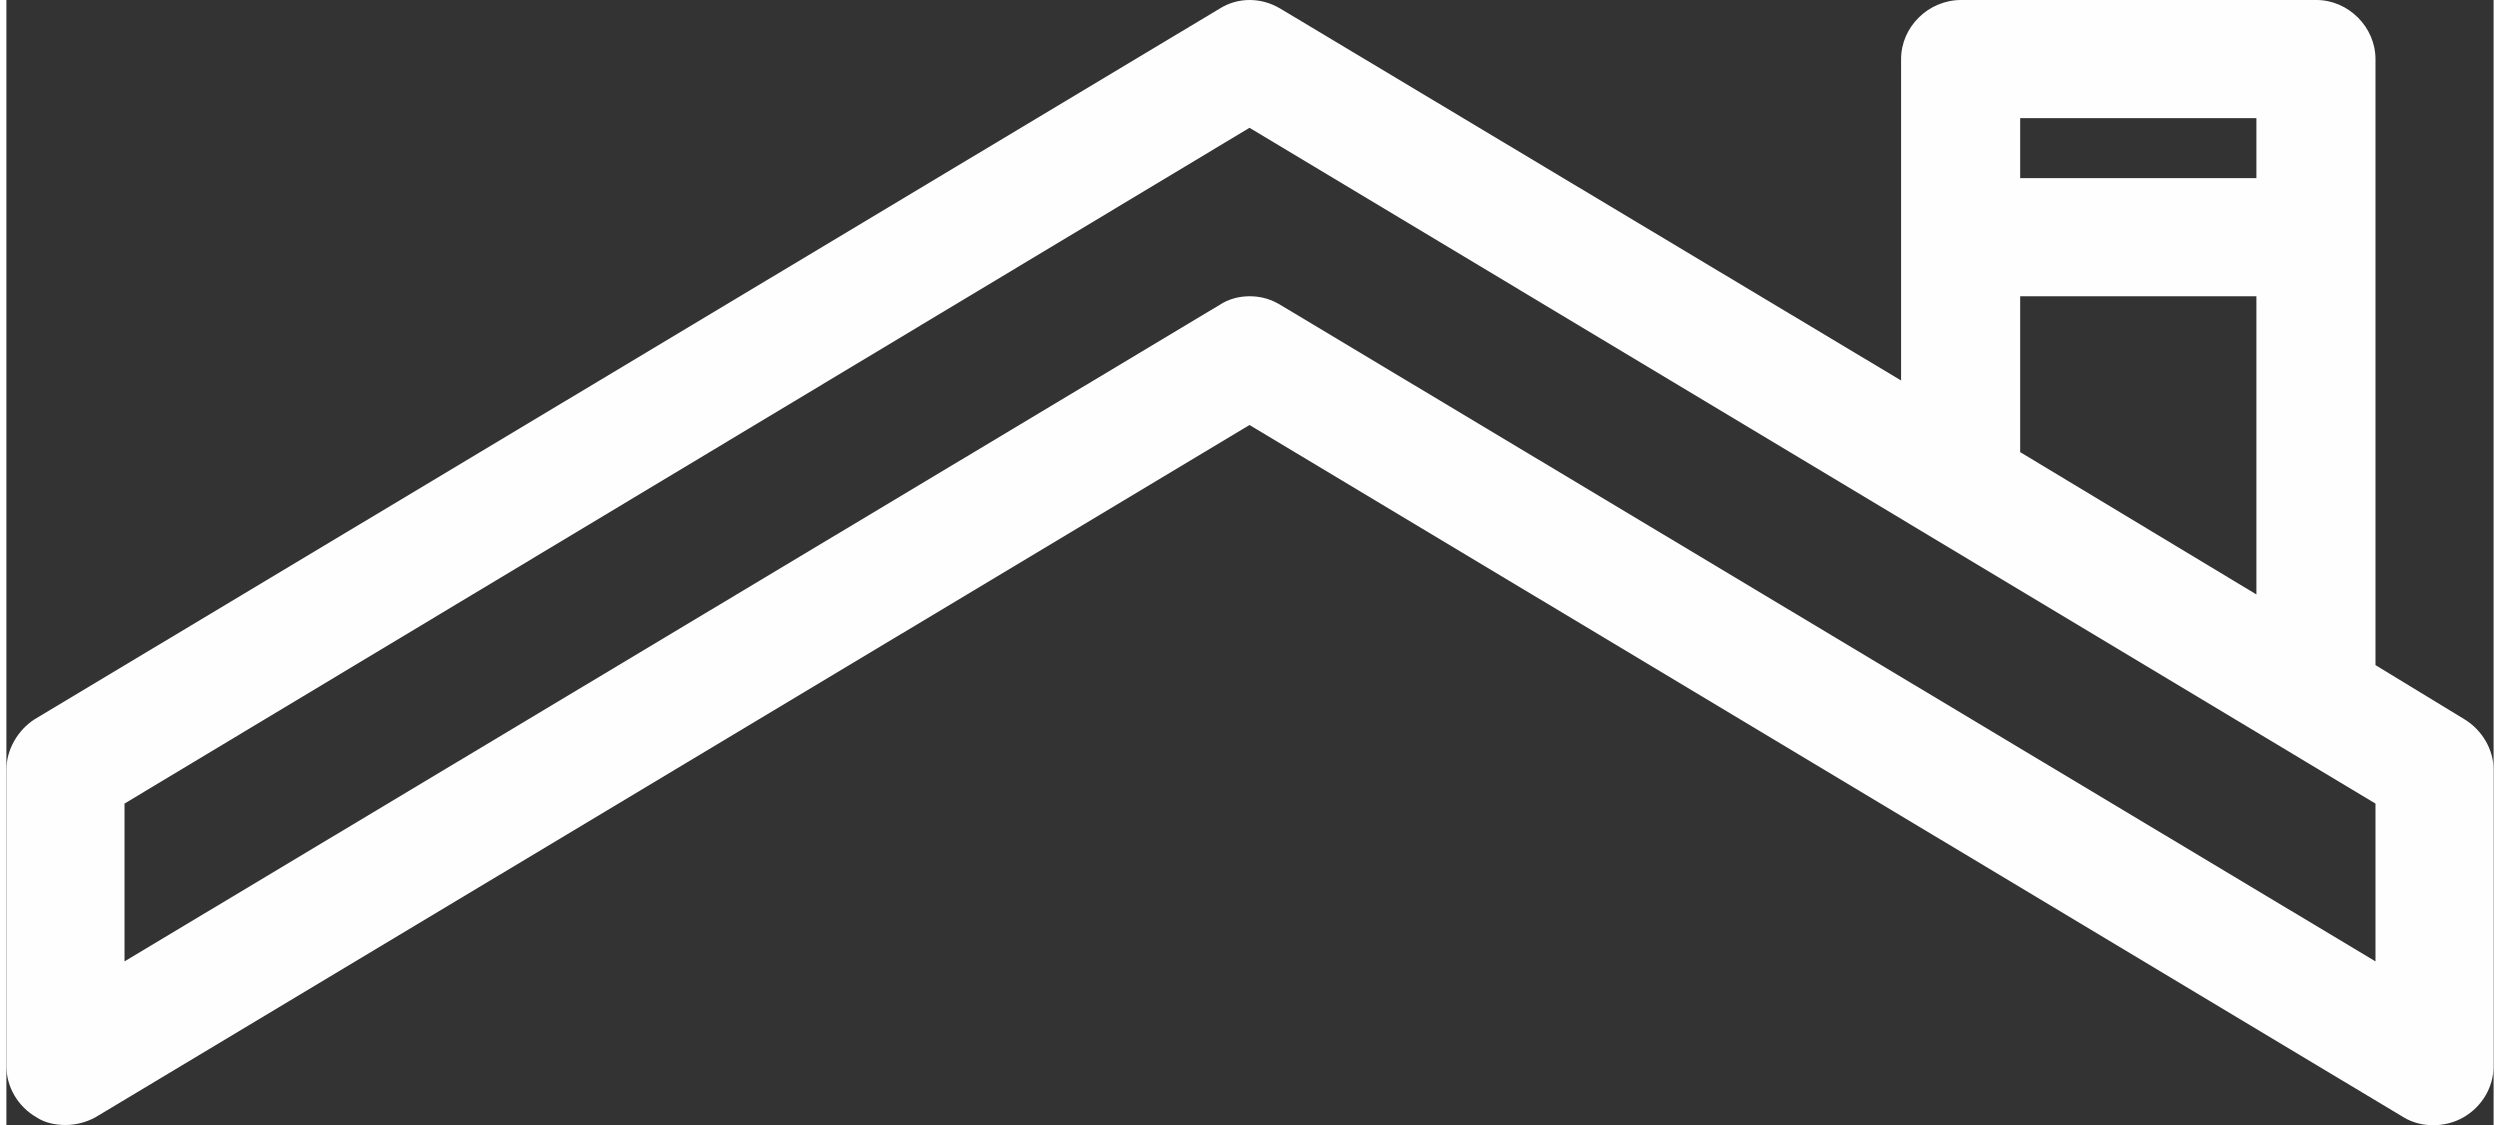 <?xml version="1.0" encoding="UTF-8"?>
<!DOCTYPE svg PUBLIC "-//W3C//DTD SVG 1.1//EN" "http://www.w3.org/Graphics/SVG/1.1/DTD/svg11.dtd">
<!-- Creator: CorelDRAW -->
<svg xmlns="http://www.w3.org/2000/svg" xml:space="preserve" width="100px" height="45px" version="1.1" style="shape-rendering:geometricPrecision; text-rendering:geometricPrecision; image-rendering:optimizeQuality; fill-rule:evenodd; clip-rule:evenodd"
viewBox="0 0 25.69 11.62"
 xmlns:xlink="http://www.w3.org/1999/xlink"
 xmlns:xodm="http://www.corel.com/coreldraw/odm/2003">
 <rect x="0" y="0" width="25.69" height="11.62" fill="#333333" stroke="none"/>
 <defs>
  <style type="text/css">
   <![CDATA[
    .fil0 {fill:#FEFEFE;fill-rule:nonzero}
   ]]>
  </style>
 </defs>
 <g id="Warstwa_x0020_1">
  <path class="fil0" d="M25.39 7.43l-0.92 -0.56 0 -6.26c0,-0.33 -0.28,-0.61 -0.61,-0.61l-3.67 0c-0.34,0 -0.62,0.28 -0.62,0.61l0 3.32 -6.41 -3.84c-0.2,-0.12 -0.44,-0.12 -0.63,0l-12.24 7.34c-0.17,0.11 -0.29,0.31 -0.29,0.52l0 3.06c0,0.22 0.12,0.42 0.31,0.53 0.09,0.06 0.2,0.08 0.3,0.08 0.11,0 0.22,-0.03 0.31,-0.08l11.92 -7.15 11.92 7.15c0.18,0.11 0.43,0.11 0.62,0 0.19,-0.11 0.31,-0.31 0.31,-0.53l0 -3.06c0,-0.21 -0.12,-0.41 -0.3,-0.52zm-4.59 -6.21l2.44 0 0 0.62 -2.44 0 0 -0.62zm0 1.84l2.44 0 0 3.08 -2.44 -1.47 0 -1.61zm3.67 6.87l-11.31 -6.78c-0.1,-0.06 -0.2,-0.09 -0.32,-0.09 -0.11,0 -0.22,0.03 -0.31,0.09l-11.31 6.78 0 -1.63 11.62 -6.98 11.63 6.98 0 1.63z"/>
 </g>
</svg>
